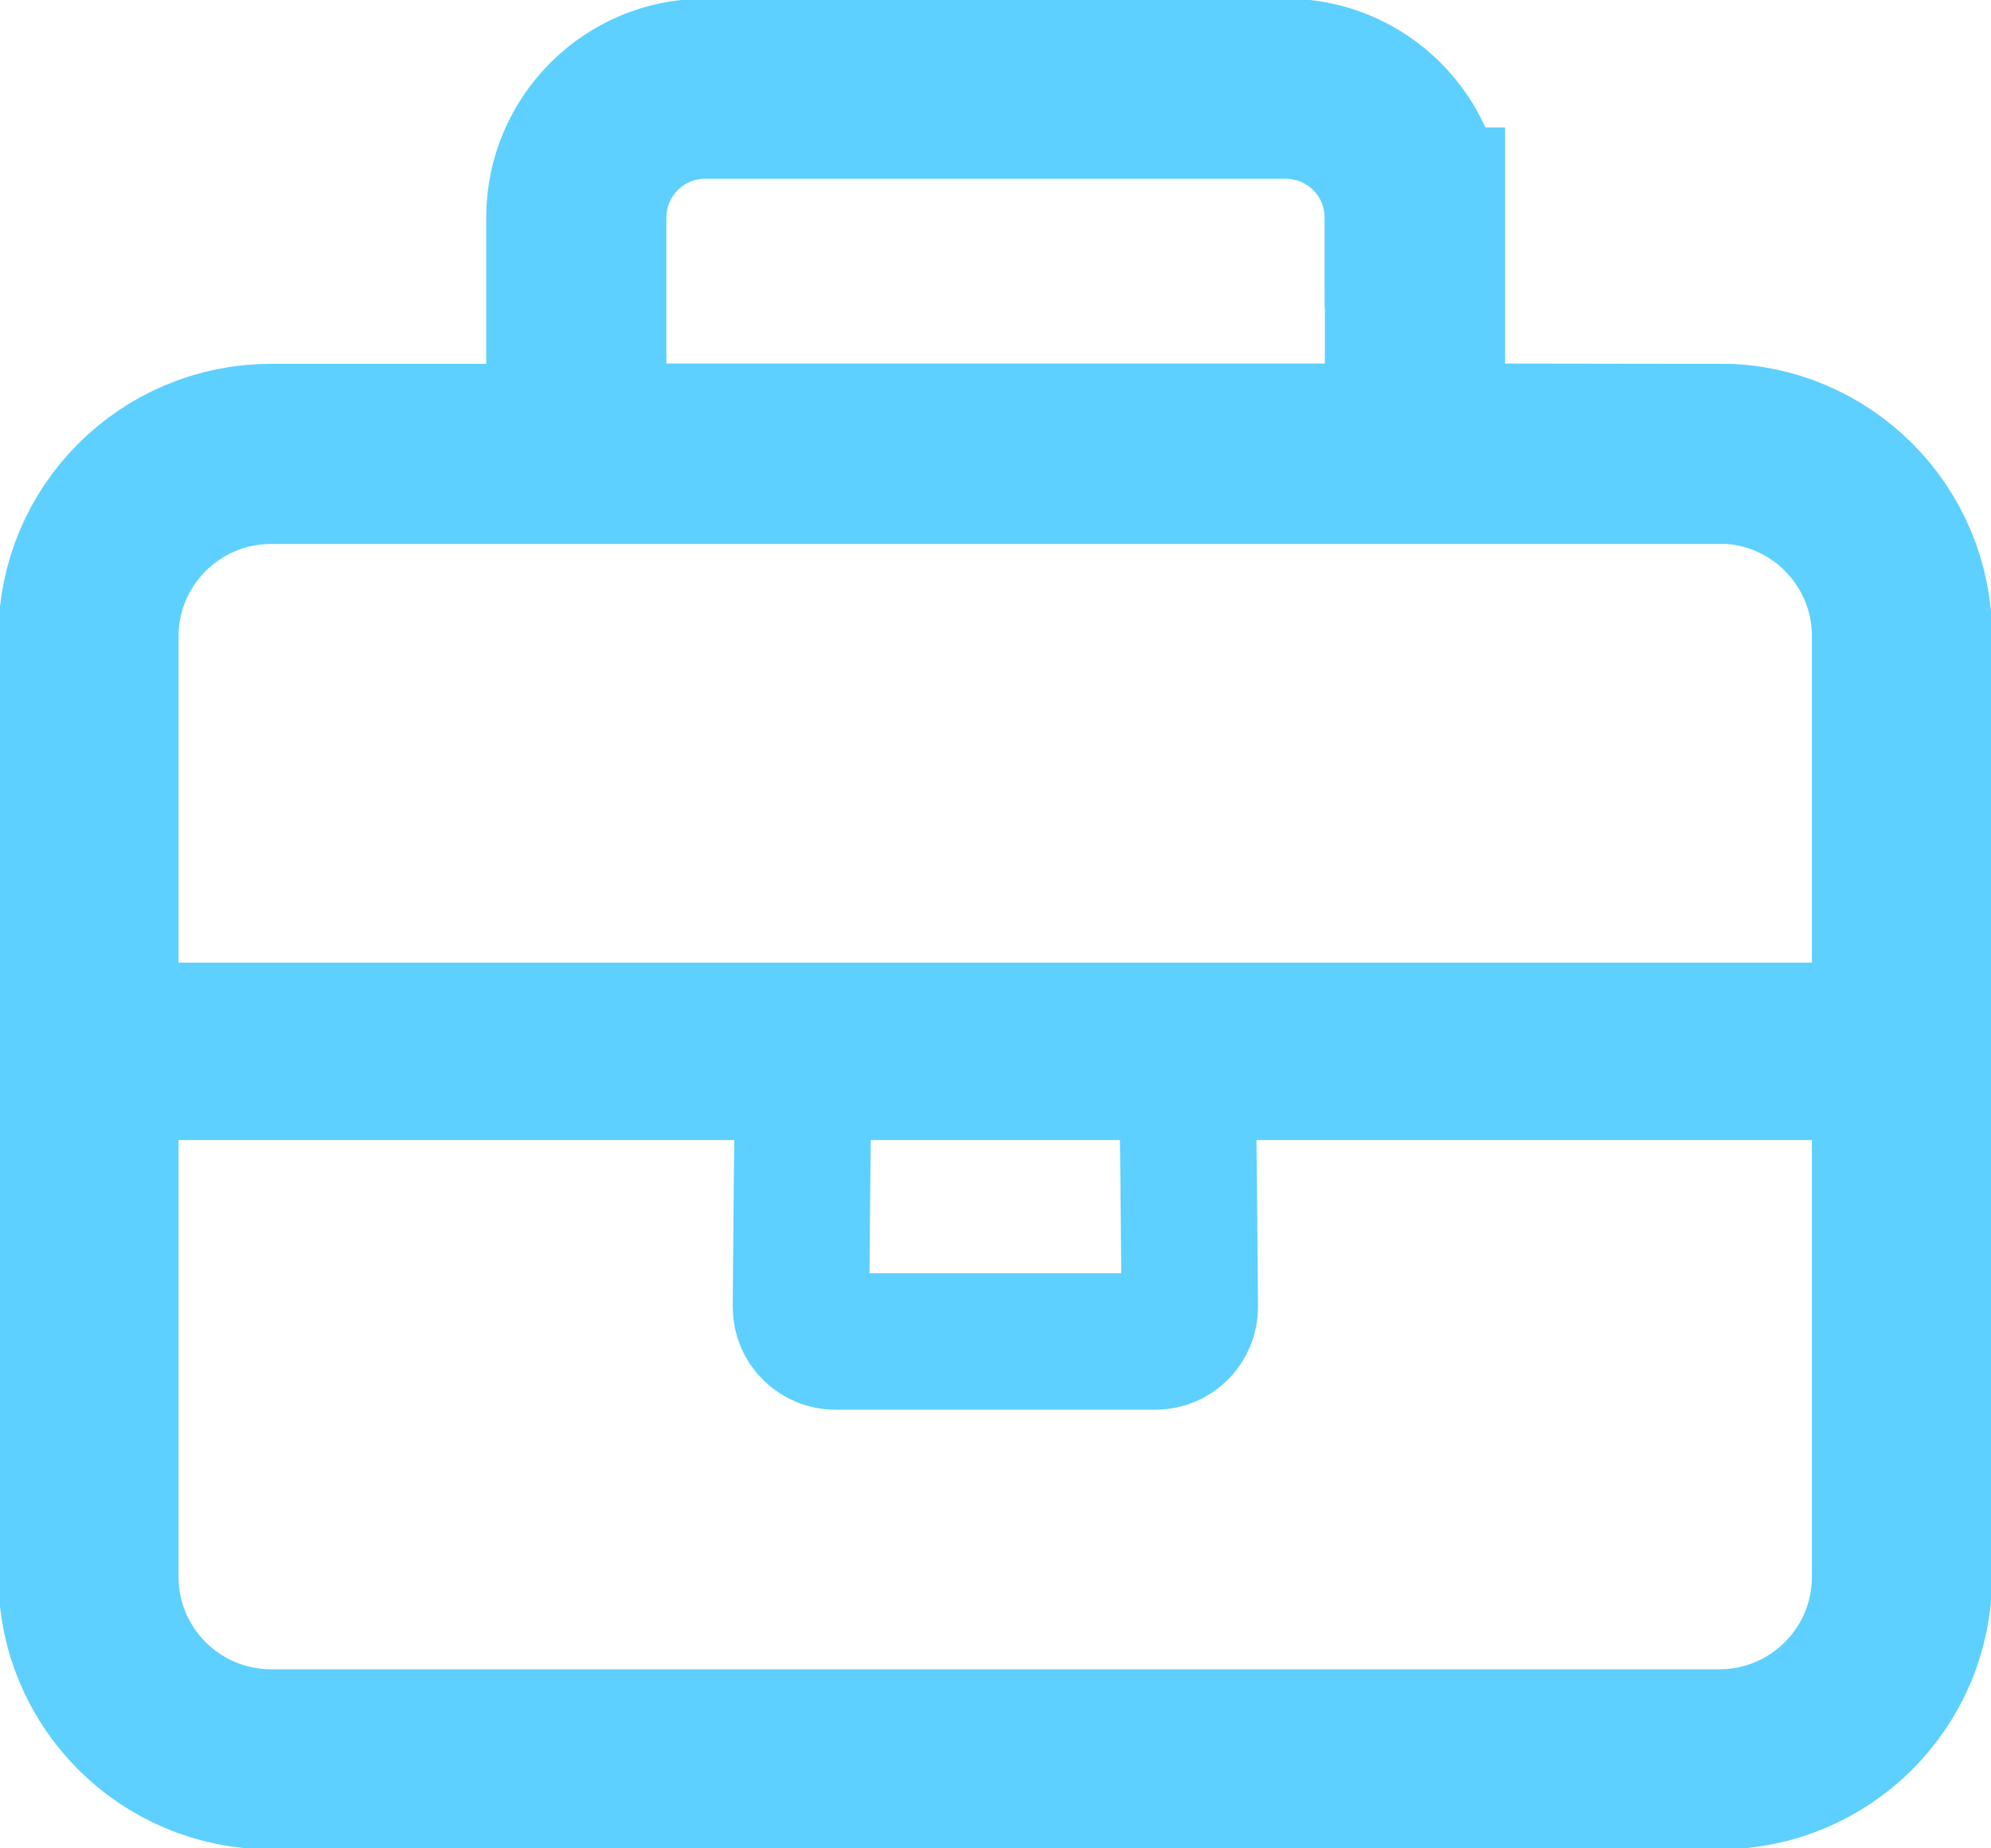 <?xml version="1.0" encoding="UTF-8"?>
<svg id="Layer_1" data-name="Layer 1" xmlns="http://www.w3.org/2000/svg" width="72.93" height="67.71" viewBox="0 0 72.93 67.71">
  <defs>
    <style>
      .cls-1 {
        stroke-width: 6.6px;
      }

      .cls-1, .cls-2, .cls-3 {
        fill: none;
        stroke: #5dd0ff;
        stroke-miterlimit: 10;
      }

      .cls-2 {
        stroke-width: 6.5px;
      }

      .cls-3 {
        stroke-width: 5px;
      }
    </style>
  </defs>
  <rect class="cls-2" x="21.1" y="16.63" width="30.72" height="0"/>
  <g>
    <path class="cls-1" d="M62.99,16.63h-11.17s-30.72,0-30.72,0h0s-11.17,0-11.17,0c-3.69,0-6.69,2.99-6.69,6.69v34.45c0,3.69,2.99,6.69,6.69,6.69h53.05c3.69,0,6.69-2.99,6.69-6.69V23.31c0-3.69-2.99-6.69-6.69-6.69Z"/>
    <path class="cls-1" d="M51.82,7.97c0-2.61-2.12-4.72-4.72-4.72h-21.27c-2.61,0-4.72,2.12-4.72,4.72v8.65h30.72V7.97Z"/>
  </g>
  <path class="cls-3" d="M42.32,49.15h-11.72c-.69,0-1.26-.56-1.26-1.26,0,0,.06-9.37.14-9.37h13.96c.08,0,.14,9.37.14,9.37,0,.69-.56,1.26-1.26,1.26Z"/>
  <polygon class="cls-2" points="70.87 38.52 44.92 38.52 33.25 38.52 7.3 38.52 2.05 38.52 70.87 38.52"/>
</svg>